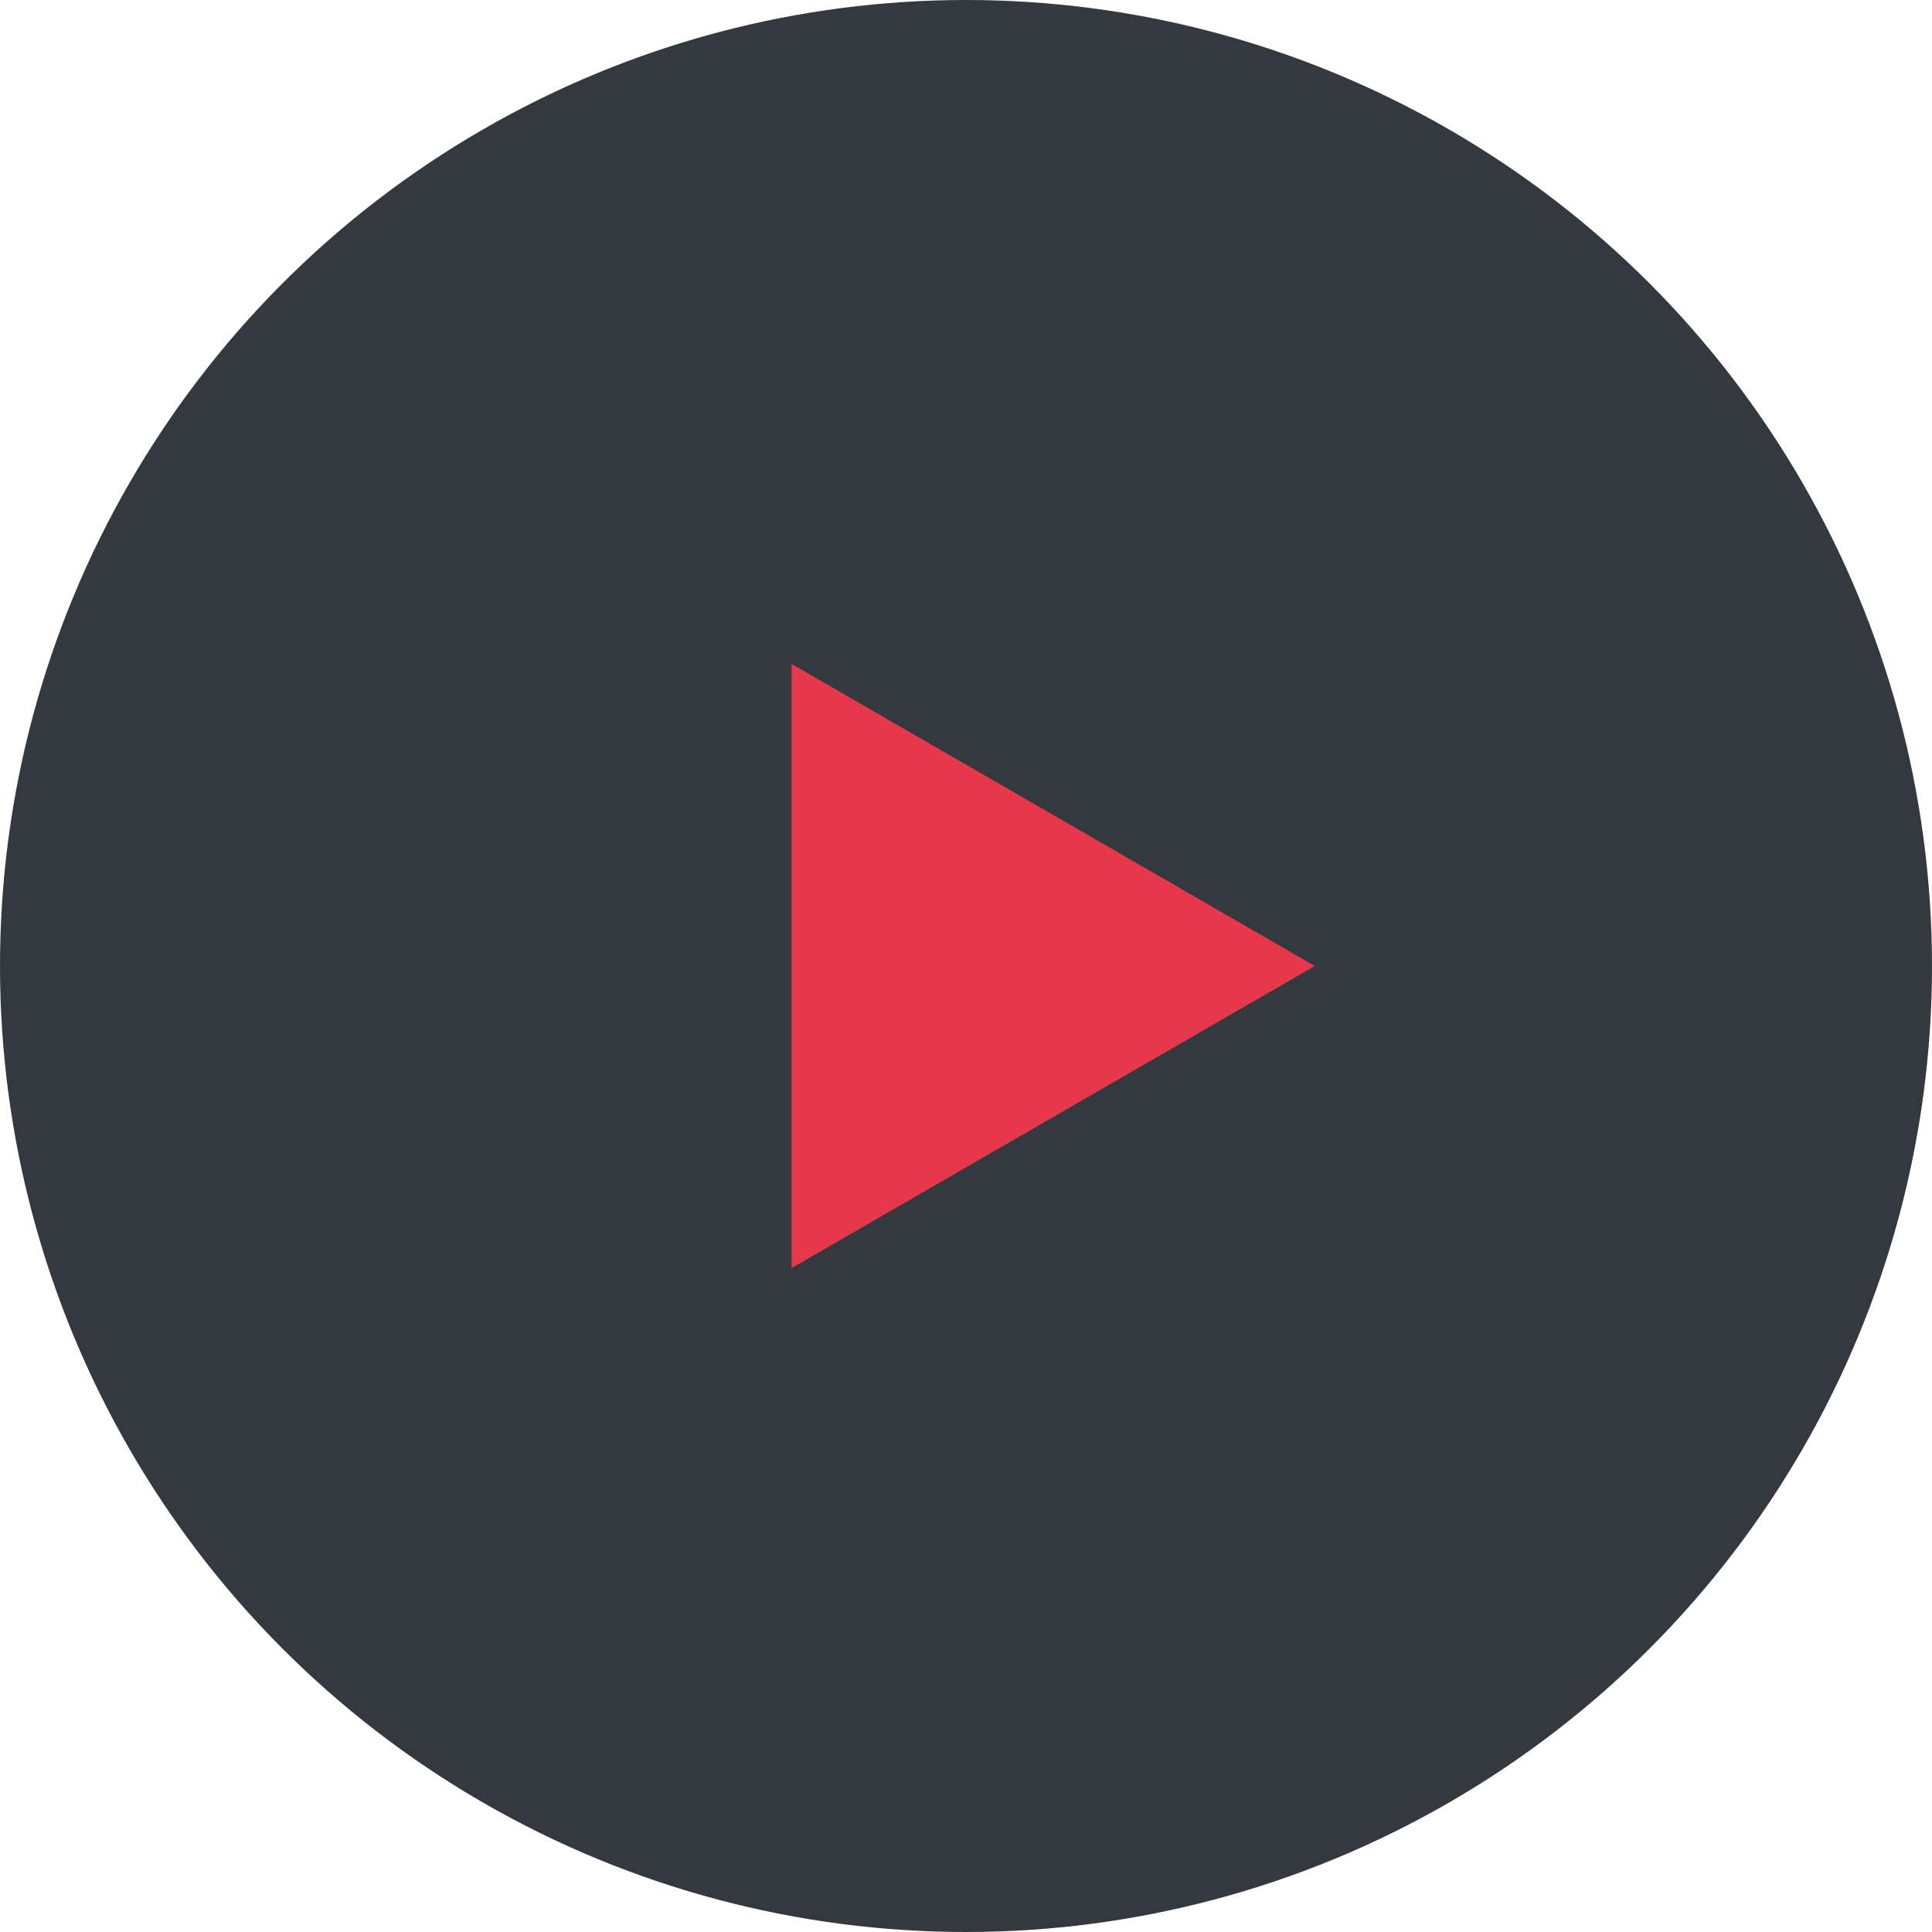 <svg width="72" height="72" viewBox="0 0 72 72" fill="none" xmlns="http://www.w3.org/2000/svg">
<circle cx="36" cy="36" r="36" fill="#343940"/>
<path d="M49 36L29.5 47.258L29.5 24.742L49 36Z" fill="#E6374B"/>
</svg>
